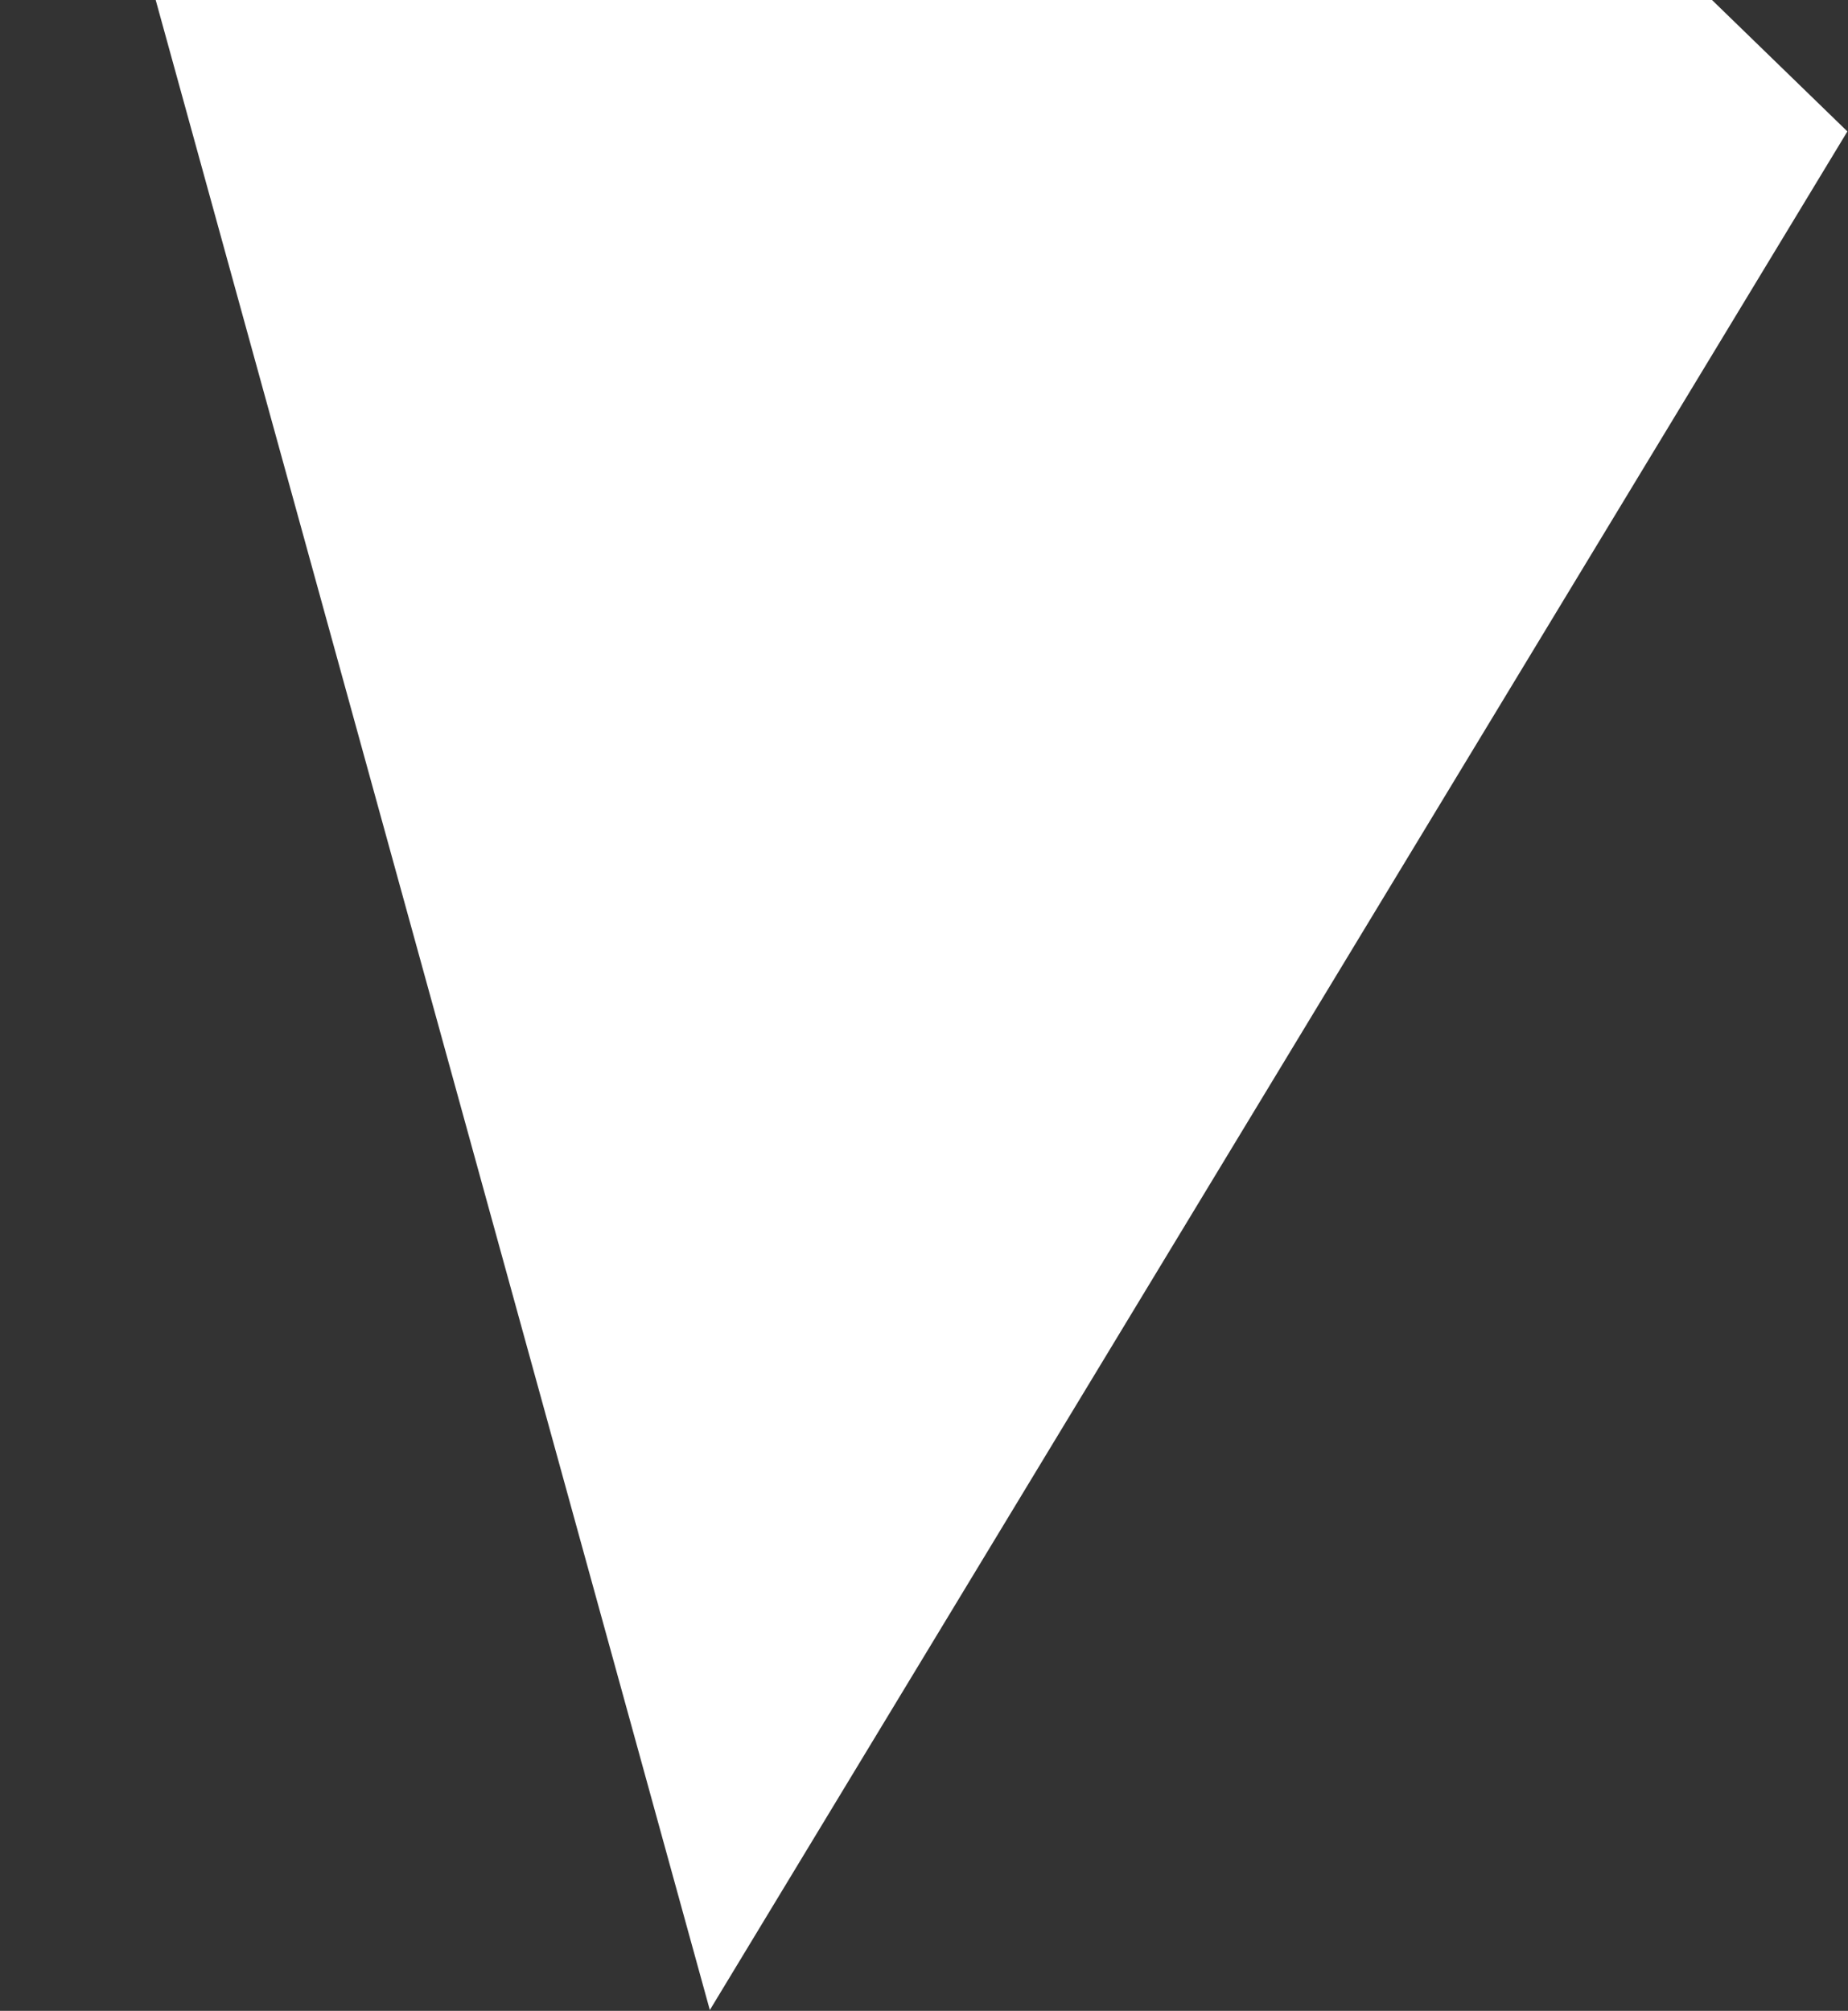 <?xml version="1.0" encoding="UTF-8"?> <svg xmlns="http://www.w3.org/2000/svg" width="91" height="99" viewBox="0 0 91 99" fill="none"><rect x="0" y="0" width="91" height="99" fill="#333333" stroke="none"/> <path d="M58.676 -24.874L90.97 6.471L34.954 98.961L0.6 -25.628L58.676 -24.874Z" fill="white"></path> </svg> 